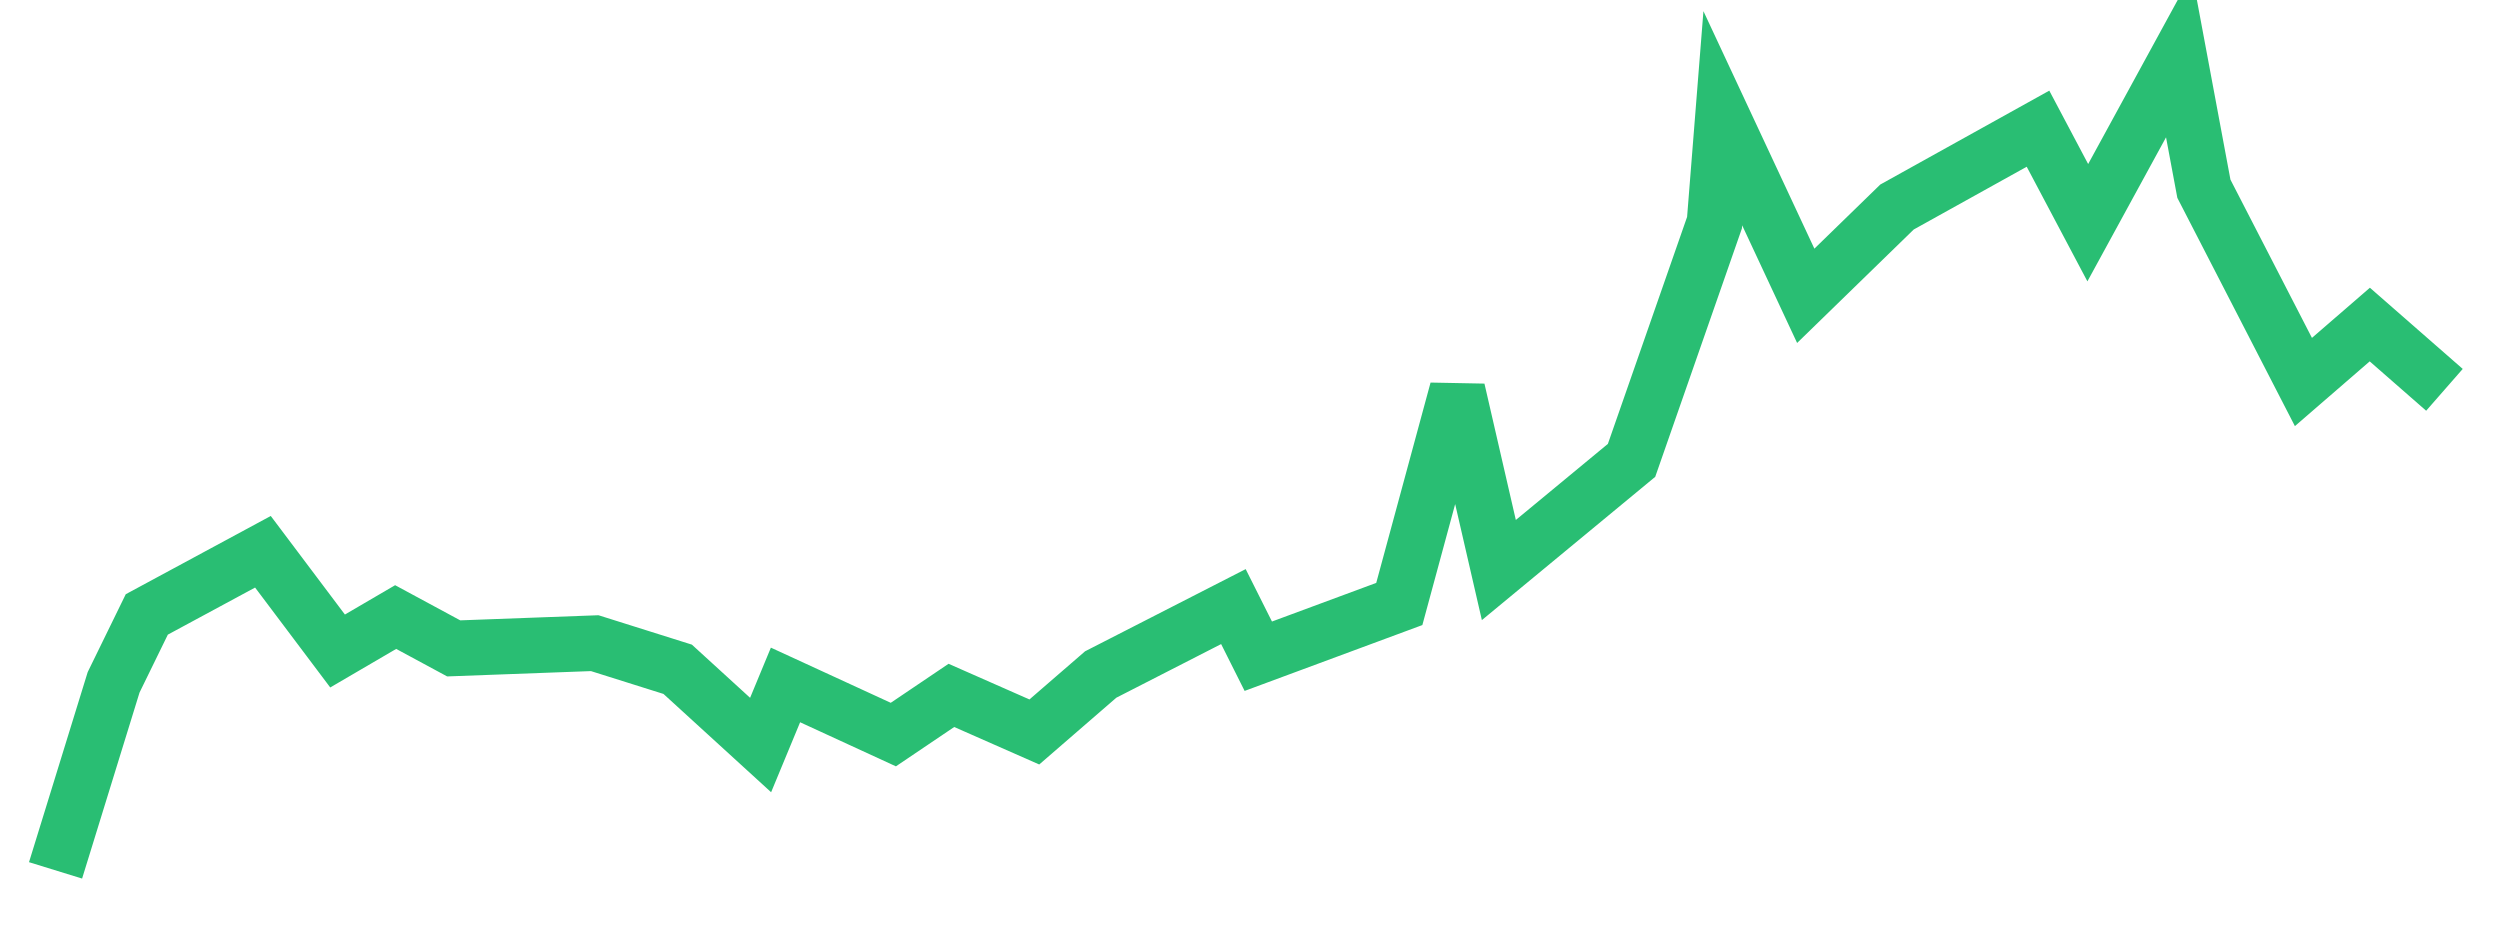 <svg xmlns="http://www.w3.org/2000/svg" width="135" height="50" viewBox="0 0 135 50" shape-rendering="auto"><polyline points="3 47, 6.135 36.846, 7.927 33.179, 14.198 29.795, 18.229 35.154, 21.365 33.321, 24.5 35.013, 32.115 34.731, 36.594 36.141, 41.073 40.231, 42.417 36.987, 48.24 39.667, 51.375 37.551, 55.854 39.526, 59.438 36.423, 66.604 32.756, 67.948 35.436, 75.562 32.615, 78.698 21.051, 80.938 30.782, 88.104 24.859, 92.583 12.026, 93.031 6.385, 97.51 15.974, 102.438 11.179, 110.052 6.949, 112.74 12.026, 117.667 3, 119.01 10.192, 124.385 20.628, 127.969 17.526, 132 21.051" stroke="#29BE73" stroke-width="3" stroke-opacity="1" fill="none" fill-opacity="0"></polyline></svg>